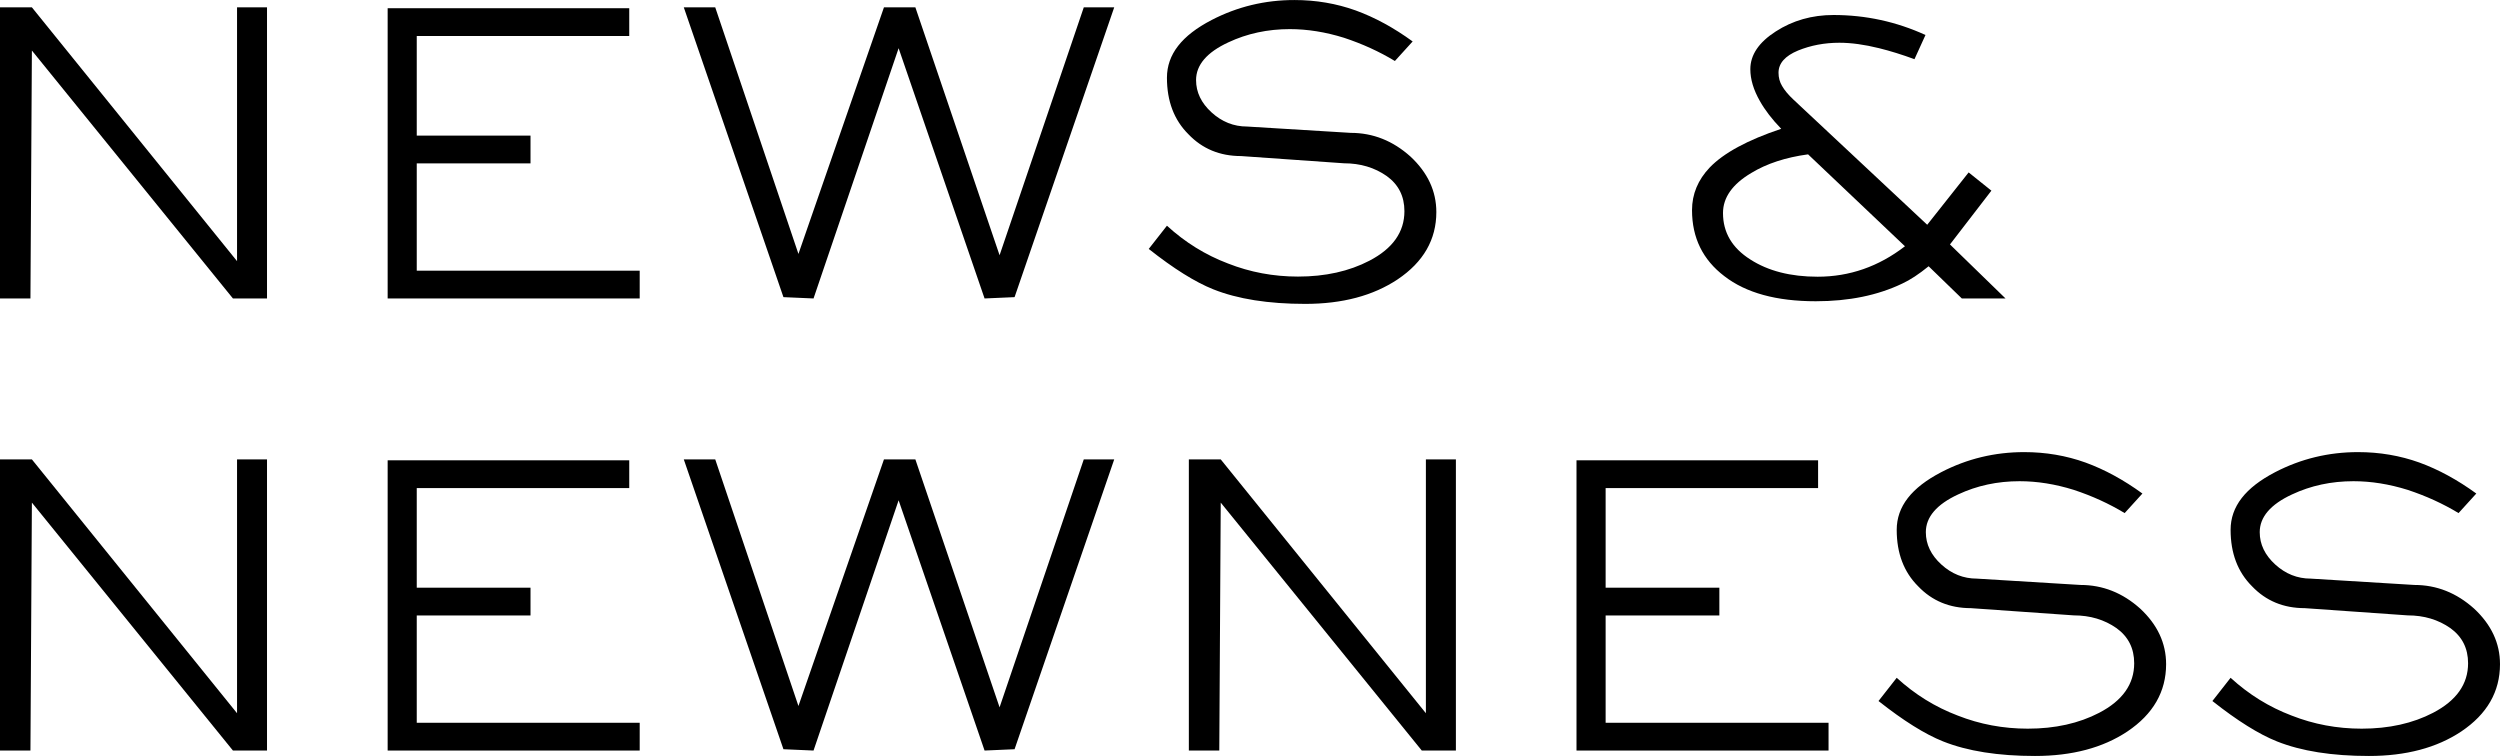 <?xml version="1.0" encoding="UTF-8"?>
<svg id="_レイヤー_2" data-name="レイヤー 2" xmlns="http://www.w3.org/2000/svg" viewBox="0 0 796.59 240.88">
  <g id="_レイヤー_1-2" data-name="レイヤー 1">
    <g>
      <polygon points="85.08 95.1 74.22 95.1 10.16 16.1 9.7 95.1 0 95.1 0 2.34 10.16 2.34 75.53 83.21 75.53 2.34 85.08 2.34 85.08 95.1"/>
      <polygon points="203.83 95.1 123.52 95.1 123.52 2.62 200.5 2.62 200.5 11.47 132.79 11.47 132.79 43.21 169.04 43.21 169.04 52.06 132.79 52.06 132.79 86.25 203.83 86.25 203.83 95.1"/>
      <polygon points="355.03 2.34 323.28 94.68 313.72 95.1 286.33 15.36 259.22 95.1 249.63 94.68 217.88 2.34 227.9 2.34 254.41 80.91 281.66 2.34 291.67 2.34 318.5 81.33 345.33 2.34 355.03 2.34"/>
      <g>
        <path d="m457.67,67.56c0,8.78-4.11,15.93-12.32,21.45-7.83,5.22-17.65,7.82-29.45,7.82s-21.53-1.55-29.27-4.63c-5.8-2.31-12.67-6.61-20.6-12.88l5.8-7.4c5.8,5.31,12.28,9.32,19.43,12.03,7.05,2.78,14.5,4.18,22.33,4.18,8.7,0,16.29-1.69,22.76-5.06,7.43-3.87,11.15-9.13,11.15-15.78,0-4.74-1.87-8.47-5.63-11.19-3.87-2.71-8.41-4.07-13.63-4.07l-32.77-2.3c-6.77,0-12.38-2.32-16.81-6.97-4.55-4.53-6.83-10.52-6.83-17.98s4.74-13.47,14.23-18.4c8.21-4.25,17-6.37,26.37-6.37,6.87,0,13.39,1.11,19.57,3.33,6.09,2.22,12.13,5.51,18.12,9.87l-5.66,6.23c-4.93-2.99-10.34-5.46-16.21-7.4-5.9-1.84-11.66-2.76-17.27-2.76-7.06,0-13.58,1.4-19.57,4.21-6.86,3.18-10.3,7.2-10.3,12.03,0,3.87,1.65,7.3,4.94,10.3,3.29,3,7.06,4.5,11.31,4.5l33.06,2.02c7.05,0,13.39,2.51,19,7.54,5.5,5.12,8.25,11.02,8.25,17.7"/>
        <path d="m639.05,95.1h-13.94l-10.58-10.26c-3.09,2.52-5.89,4.36-8.39,5.51-7.84,3.76-17.02,5.64-27.57,5.64-12.55,0-22.26-2.67-29.13-8-6.86-5.21-10.3-12.22-10.3-21.02,0-5.12,1.89-9.66,5.66-13.62,4.46-4.62,12.04-8.73,22.76-12.31-2.9-3-5.17-5.95-6.8-8.85-2.03-3.56-3.04-6.94-3.04-10.13,0-4.56,2.7-8.57,8.1-12.04,5.4-3.49,11.54-5.24,18.4-5.24,10.24,0,20.01,2.12,29.31,6.37l-3.51,7.71c-3.96-1.46-7.73-2.63-11.29-3.51-4.65-1.15-8.86-1.73-12.64-1.73-4.72,0-9.11.83-13.16,2.48-4.15,1.72-6.23,4.08-6.23,7.08,0,1.56.38,2.96,1.13,4.21.78,1.37,1.99,2.82,3.64,4.36l42.61,39.87,13.2-16.68,7.25,5.81-13.2,17.14,17.7,17.21Zm-32.07-16.64l-30.86-29.28c-7.15.97-13.19,2.95-18.12,5.95-5.99,3.56-8.99,7.81-8.99,12.75,0,6.19,2.9,11.12,8.71,14.8,5.69,3.66,12.83,5.49,21.45,5.49,10.15,0,19.42-3.23,27.82-9.7"/>
        <polygon points="85.08 239.15 74.22 239.15 10.16 160.15 9.7 239.15 0 239.15 0 146.38 10.16 146.38 75.53 227.26 75.53 146.38 85.08 146.38 85.08 239.15"/>
        <polygon points="203.83 239.15 123.52 239.15 123.52 146.67 200.5 146.67 200.5 155.52 132.79 155.52 132.79 187.26 169.04 187.26 169.04 196.11 132.79 196.11 132.79 230.3 203.83 230.3 203.83 239.15"/>
        <polygon points="355.03 146.38 323.28 238.73 313.72 239.15 286.33 159.41 259.22 239.15 249.63 238.73 217.88 146.38 227.9 146.38 254.41 224.96 281.66 146.38 291.67 146.38 318.5 225.38 345.33 146.38 355.03 146.38"/>
        <polygon points="463.9 239.15 453.03 239.15 388.97 160.15 388.51 239.15 378.81 239.15 378.81 146.38 388.97 146.38 454.34 227.26 454.34 146.38 463.9 146.38 463.9 239.15"/>
        <polygon points="582.64 239.15 502.33 239.15 502.33 146.67 579.31 146.67 579.31 155.52 511.61 155.52 511.61 187.26 547.85 187.26 547.85 196.11 511.61 196.11 511.61 230.3 582.64 230.3 582.64 239.15"/>
        <path d="m690.2,211.61c0,8.78-4.11,15.93-12.32,21.45-7.83,5.22-17.65,7.82-29.45,7.82s-21.53-1.55-29.27-4.63c-5.8-2.31-12.67-6.61-20.6-12.88l5.8-7.4c5.8,5.31,12.28,9.32,19.43,12.03,7.05,2.78,14.5,4.18,22.33,4.18,8.7,0,16.29-1.69,22.76-5.06,7.43-3.87,11.15-9.13,11.15-15.78,0-4.74-1.87-8.47-5.63-11.19-3.87-2.71-8.41-4.07-13.63-4.07l-32.77-2.3c-6.77,0-12.38-2.32-16.81-6.97-4.55-4.53-6.83-10.52-6.83-17.98s4.74-13.47,14.23-18.4c8.21-4.25,17-6.37,26.37-6.37,6.87,0,13.39,1.11,19.57,3.33,6.09,2.22,12.13,5.51,18.12,9.87l-5.66,6.23c-4.93-2.99-10.34-5.46-16.21-7.4-5.9-1.84-11.66-2.76-17.27-2.76-7.06,0-13.58,1.4-19.57,4.21-6.86,3.18-10.3,7.2-10.3,12.03,0,3.87,1.65,7.3,4.94,10.3,3.29,3,7.06,4.5,11.31,4.5l33.06,2.02c7.05,0,13.39,2.51,19,7.54,5.5,5.12,8.25,11.02,8.25,17.7"/>
        <path d="m796.59,211.61c0,8.78-4.11,15.93-12.32,21.45-7.83,5.22-17.65,7.82-29.45,7.82s-21.53-1.55-29.27-4.63c-5.8-2.31-12.67-6.61-20.6-12.88l5.8-7.4c5.8,5.31,12.28,9.32,19.43,12.03,7.05,2.78,14.5,4.18,22.33,4.18,8.7,0,16.29-1.69,22.76-5.06,7.43-3.87,11.15-9.13,11.15-15.78,0-4.74-1.87-8.47-5.63-11.19-3.87-2.71-8.41-4.07-13.63-4.07l-32.77-2.3c-6.77,0-12.38-2.32-16.81-6.97-4.55-4.53-6.83-10.52-6.83-17.98s4.74-13.47,14.23-18.4c8.21-4.25,17-6.37,26.37-6.37,6.87,0,13.39,1.11,19.57,3.33,6.09,2.22,12.13,5.51,18.12,9.87l-5.66,6.23c-4.93-2.99-10.34-5.46-16.21-7.4-5.9-1.84-11.66-2.76-17.27-2.76-7.06,0-13.58,1.4-19.57,4.21-6.86,3.18-10.3,7.2-10.3,12.03,0,3.87,1.65,7.3,4.94,10.3,3.29,3,7.06,4.5,11.31,4.5l33.06,2.02c7.05,0,13.39,2.51,19,7.54,5.5,5.12,8.25,11.02,8.25,17.7"/>
      </g>
    </g>
  </g>
</svg>